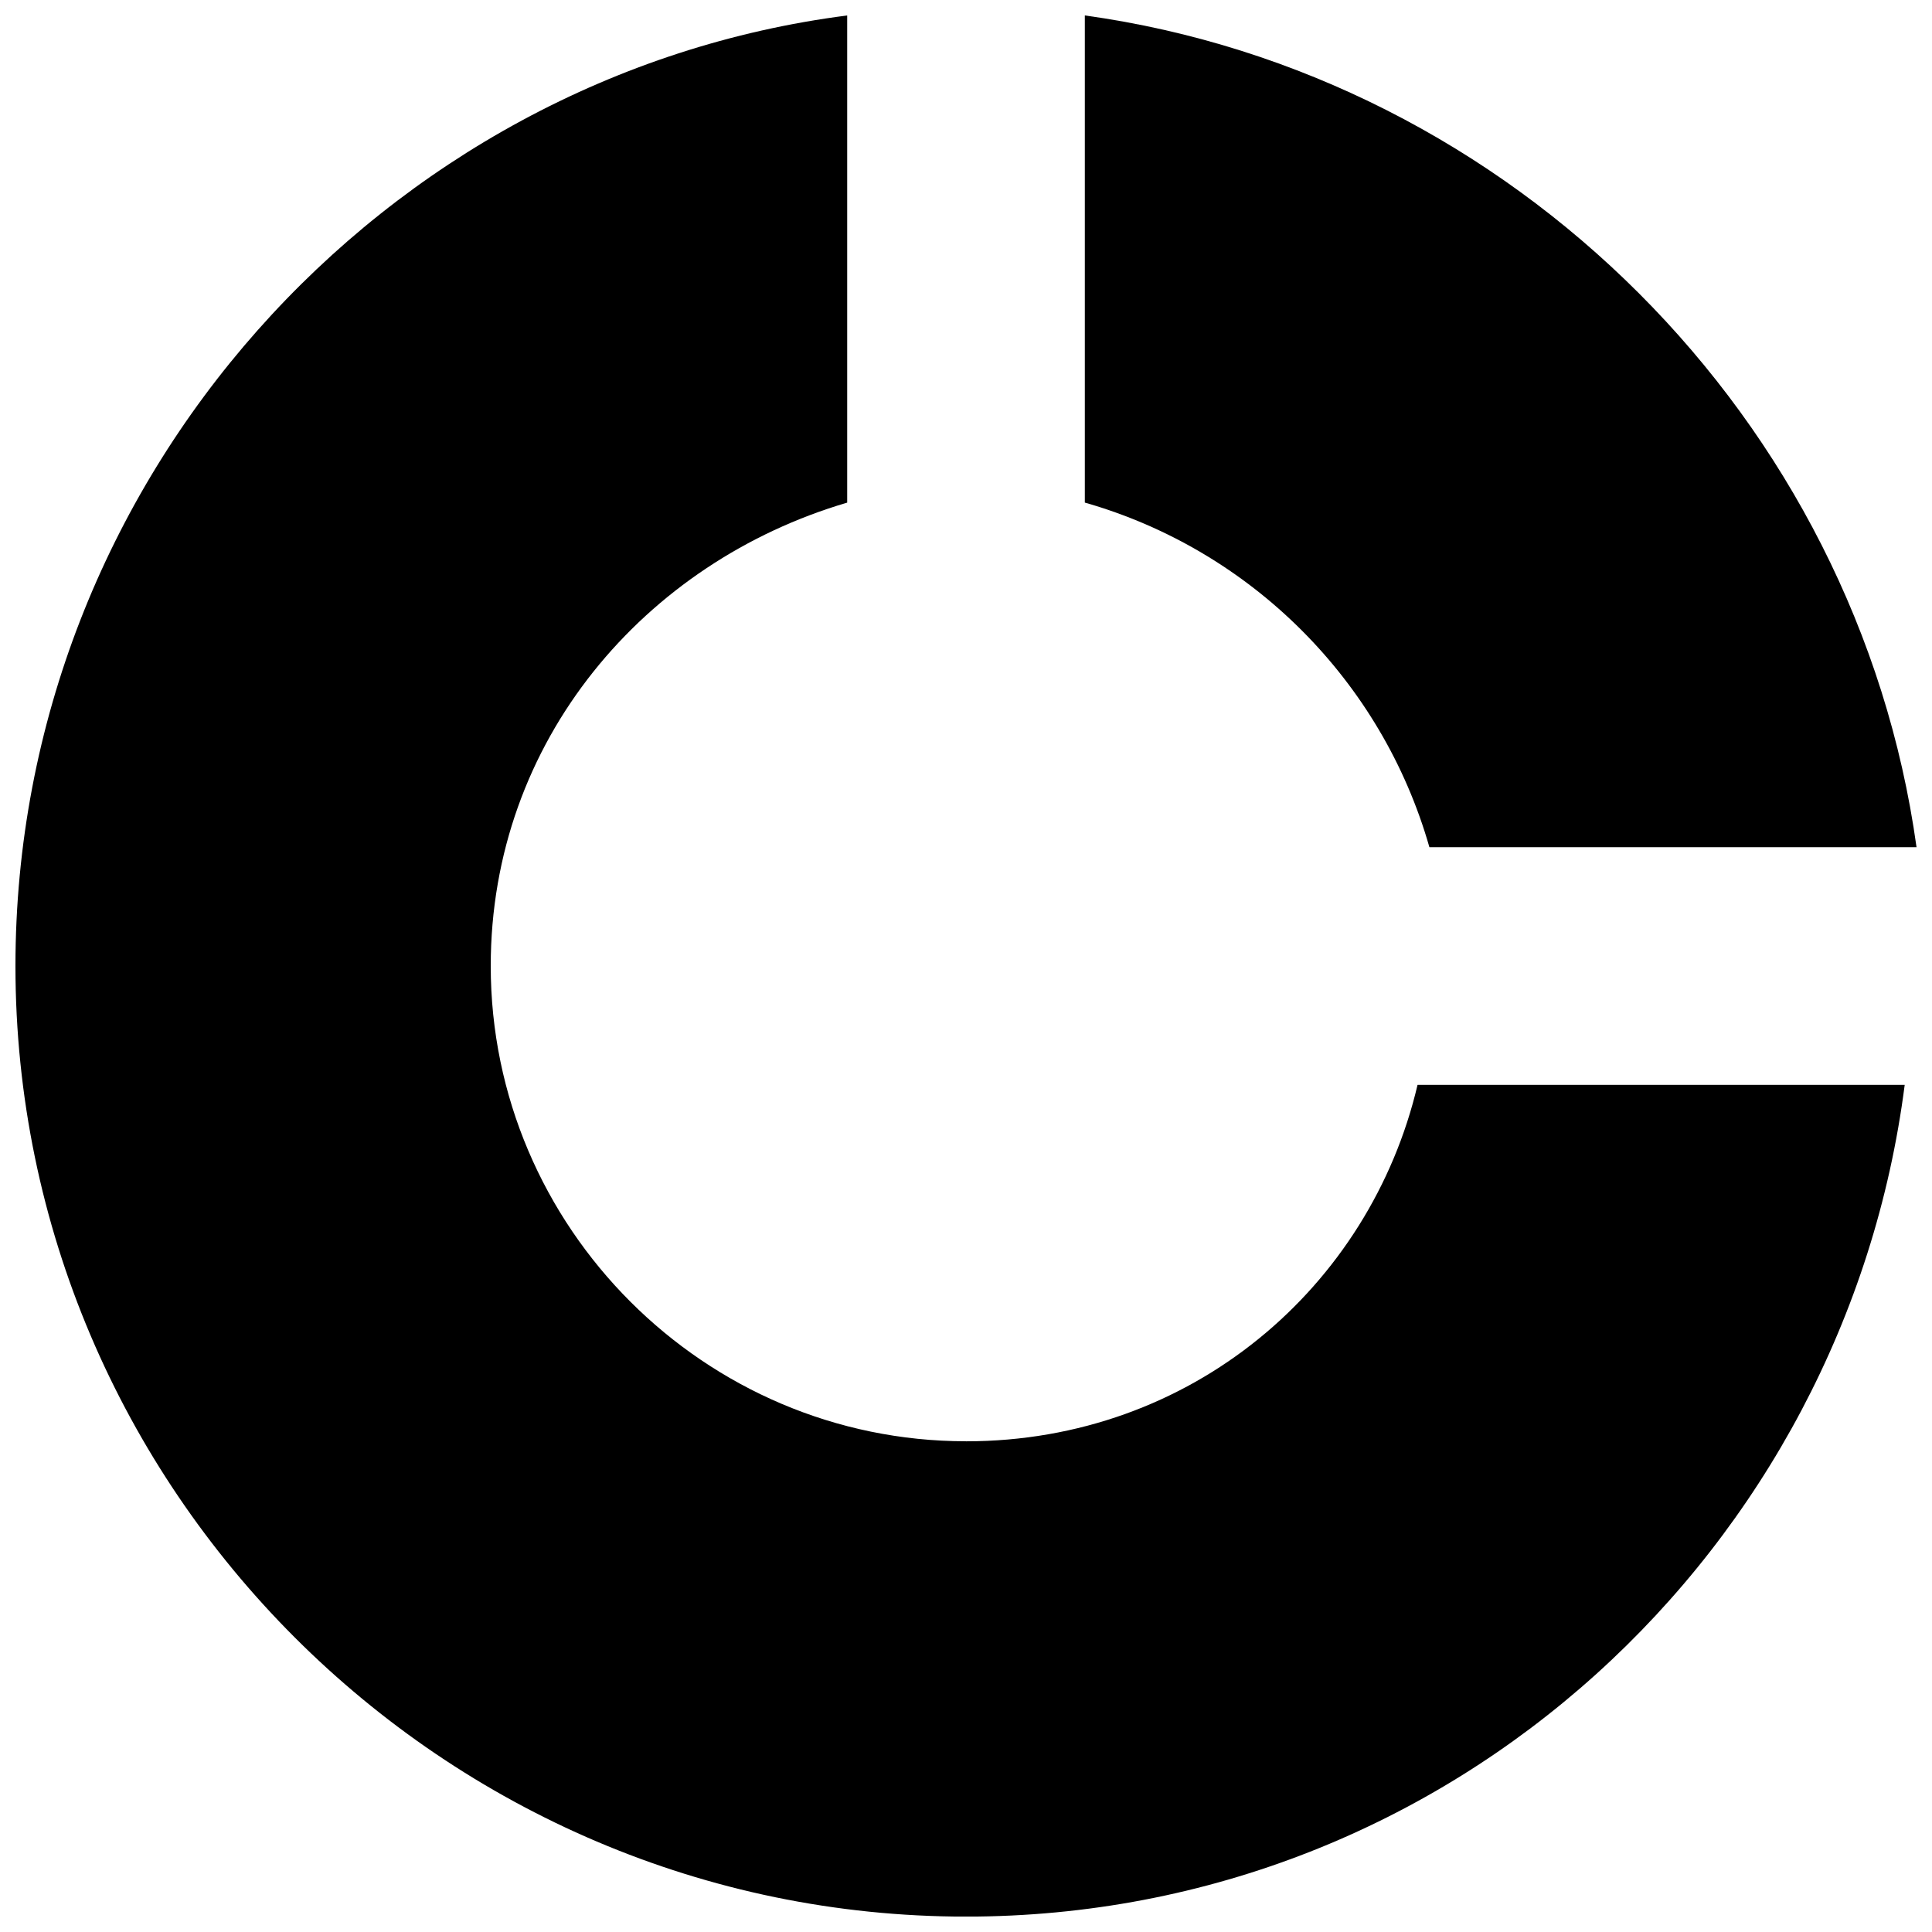 <?xml version="1.0" encoding="UTF-8"?>
<!-- Uploaded to: ICON Repo, www.svgrepo.com, Generator: ICON Repo Mixer Tools -->
<svg width="800px" height="800px" version="1.1" viewBox="144 144 512 512" xmlns="http://www.w3.org/2000/svg">
 <defs>
  <clipPath id="b">
   <path d="m148.09 148.09h500.91v503.81h-500.91z"/>
  </clipPath>
  <clipPath id="a">
   <path d="m431 148.09h220.9v220.91h-220.9z"/>
  </clipPath>
 </defs>
 <g>
  <g clip-path="url(#b)">
   <path d="m400 525.95c-69.273 0-125.95-56.68-125.95-125.95 0-59.828 40.934-107.06 94.465-122.8v-129.1c-122.8 15.742-220.42 122.8-220.42 251.91 0 138.55 113.36 251.91 251.91 251.91 129.1 0 233.01-97.613 248.76-220.42h-129.1c-12.598 53.527-59.832 94.461-119.66 94.461z"/>
  </g>
  <g clip-path="url(#a)">
   <path d="m522.8 368.51h129.1c-15.742-113.36-107.06-204.68-220.41-220.42v129.1c44.082 12.594 78.719 47.23 91.312 91.316z"/>
  </g>
 </g>
</svg>